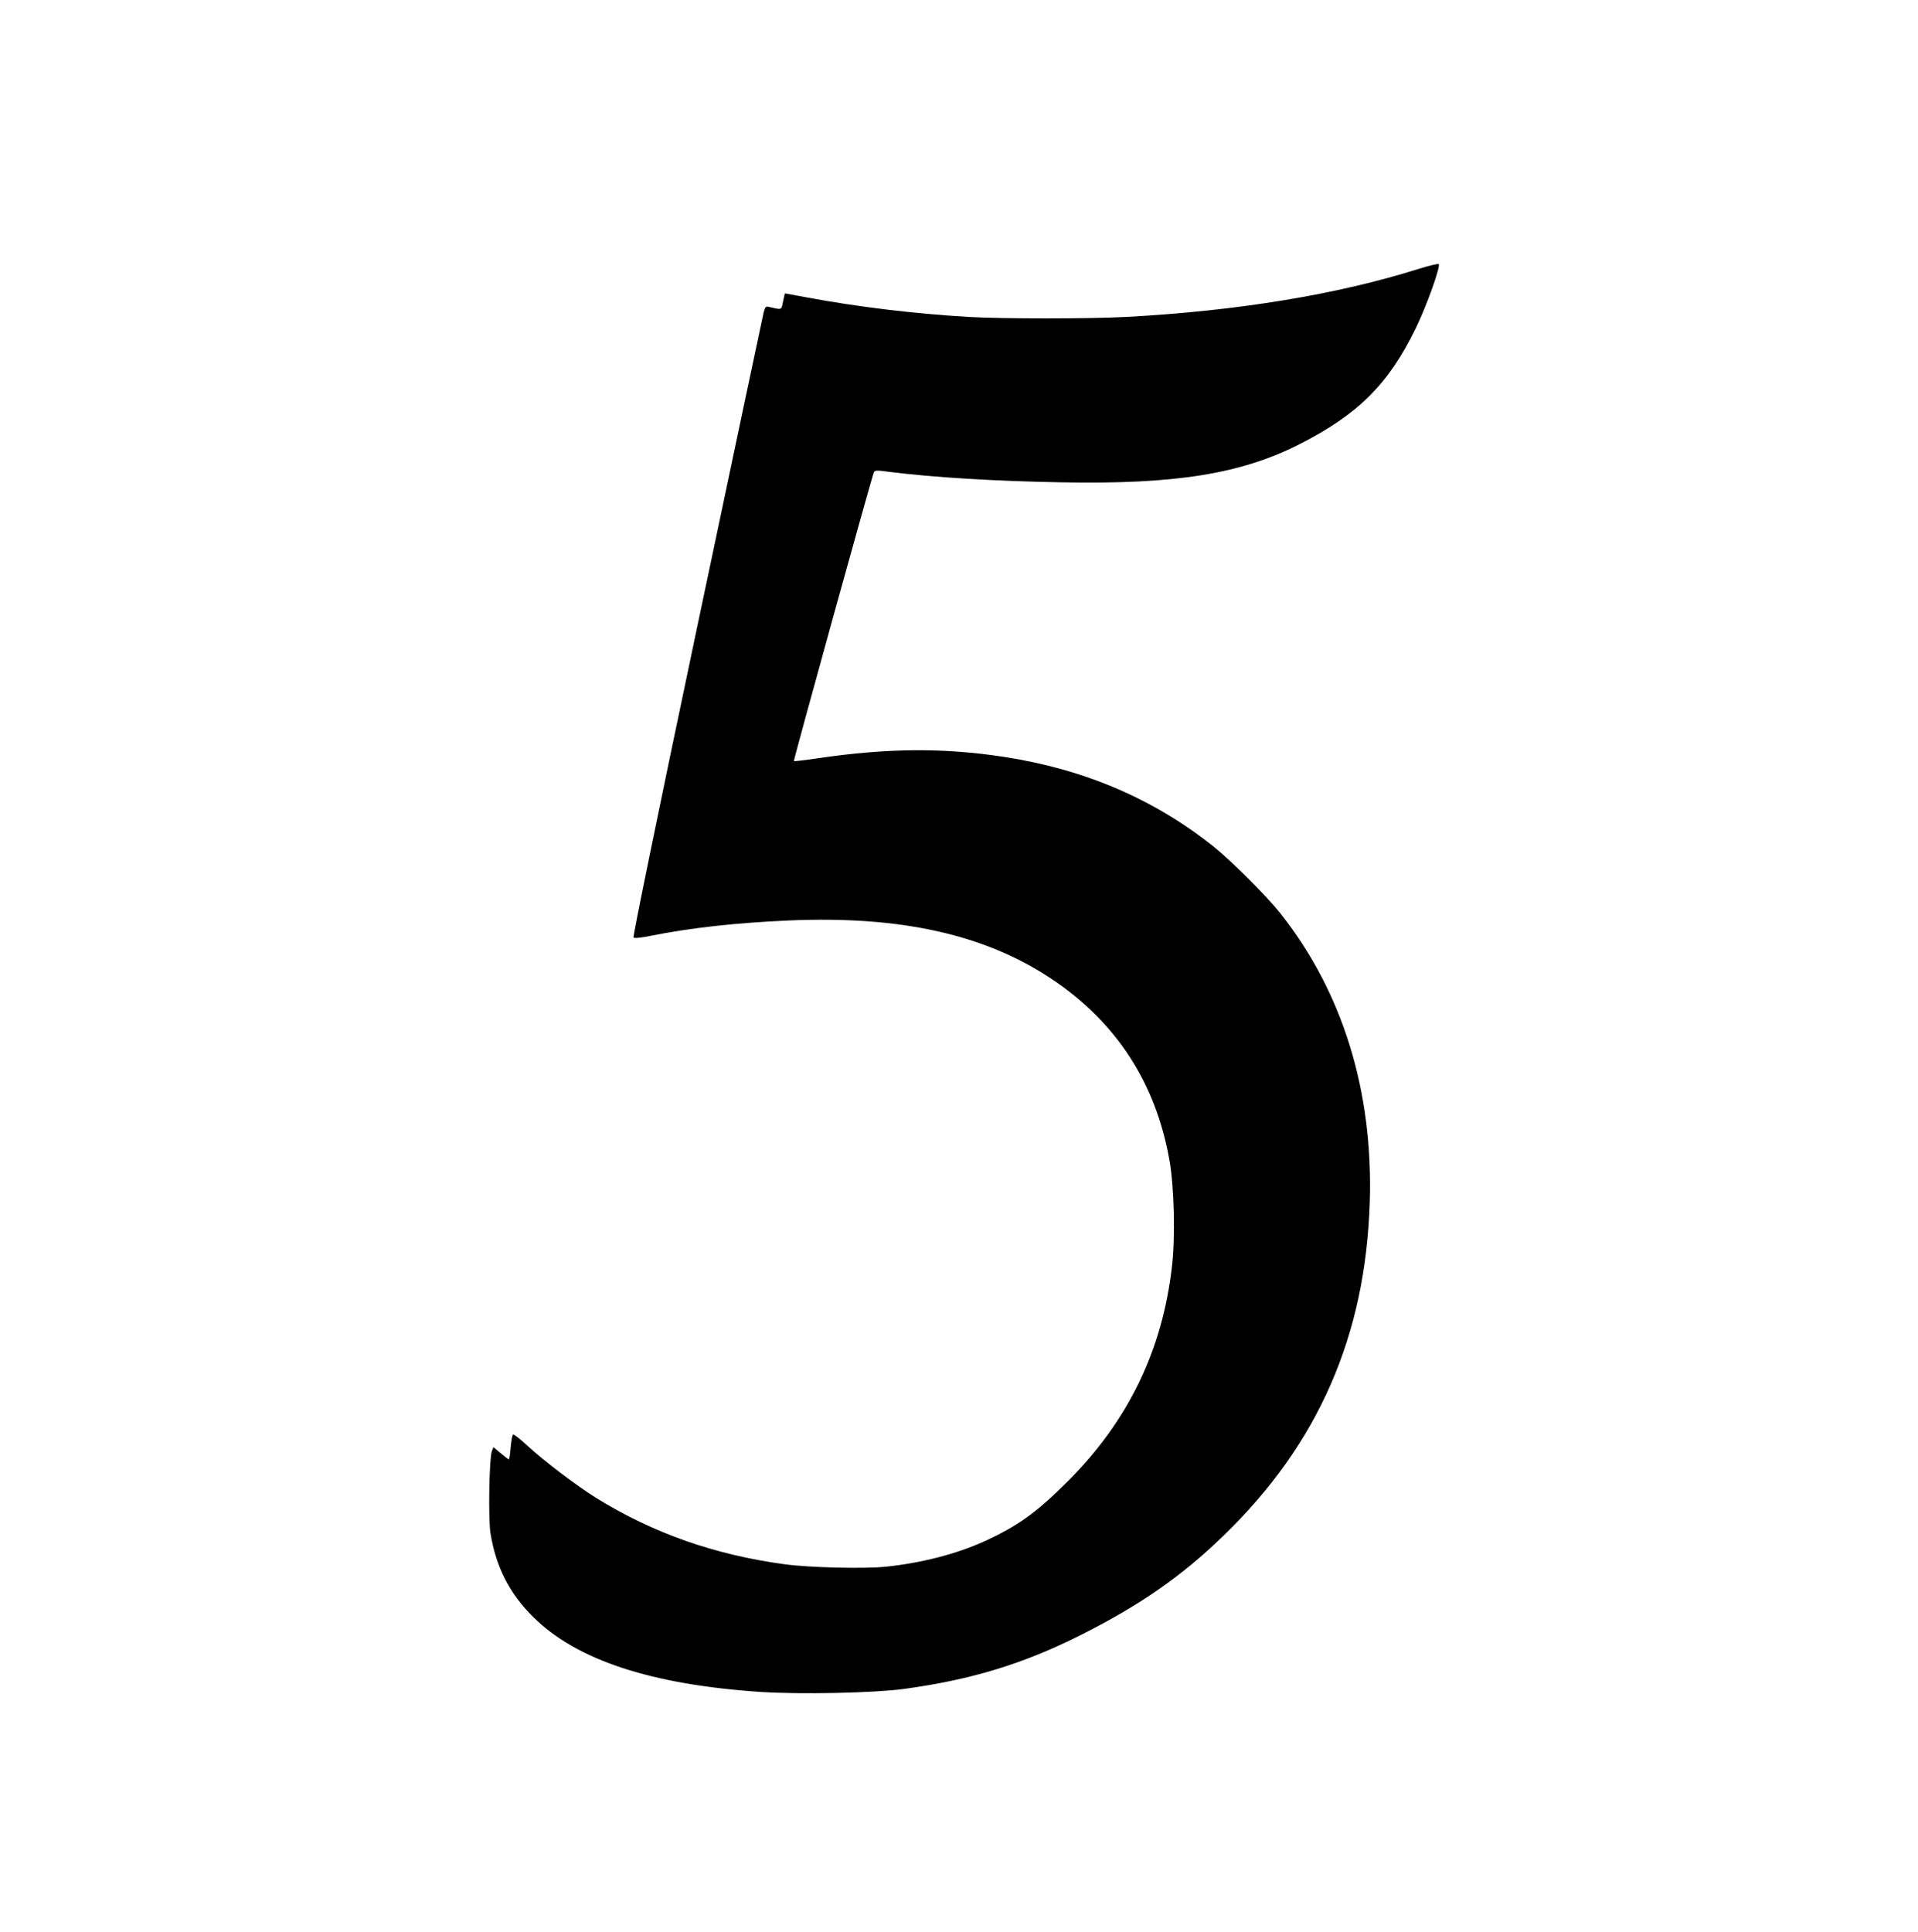 <?xml version="1.0" standalone="no"?>
<!DOCTYPE svg PUBLIC "-//W3C//DTD SVG 20010904//EN"
 "http://www.w3.org/TR/2001/REC-SVG-20010904/DTD/svg10.dtd">
<svg version="1.0" xmlns="http://www.w3.org/2000/svg"
 width="1271pt" height="1280pt" viewBox="0 0 1271 1280"
 preserveAspectRatio="xMidYMid meet">
<g transform="translate(0,1280) scale(0.1,-0.1)"
fill="#000000" stroke="none">
<path d="M9400 11018 c-540 -170 -1199 -278 -1935 -318 -246 -13 -827 -13
-1048 0 -368 22 -735 67 -1069 129 l-147 27 -12 -53 c-12 -60 -5 -57 -96 -36
-18 4 -23 -1 -32 -34 -5 -21 -204 -960 -441 -2087 -268 -1273 -427 -2053 -422
-2058 6 -6 49 -2 113 11 263 53 569 87 918 102 741 32 1299 -93 1742 -389 427
-286 689 -689 779 -1202 31 -175 39 -510 16 -704 -64 -554 -289 -1018 -686
-1417 -210 -211 -336 -301 -560 -403 -183 -83 -416 -143 -650 -167 -142 -15
-508 -6 -670 16 -465 63 -872 206 -1250 440 -127 79 -345 244 -453 344 -48 45
-92 79 -97 76 -5 -3 -12 -41 -16 -85 -3 -44 -9 -80 -12 -80 -3 0 -27 18 -54
41 l-48 40 -11 -28 c-17 -45 -24 -447 -9 -540 35 -223 126 -402 284 -558 287
-285 784 -448 1509 -496 261 -17 748 -7 947 20 448 61 795 167 1177 360 389
196 664 387 941 656 625 604 940 1319 969 2205 24 740 -180 1399 -594 1920
-91 115 -327 350 -443 442 -397 316 -855 511 -1387 593 -401 61 -767 59 -1232
-9 -86 -13 -158 -21 -160 -19 -5 3 517 1888 530 1914 7 13 19 14 106 2 287
-36 693 -61 1138 -69 753 -14 1186 55 1575 252 390 198 591 398 772 770 71
145 166 411 152 424 -5 4 -65 -10 -134 -32z"/>
</g>
</svg>
